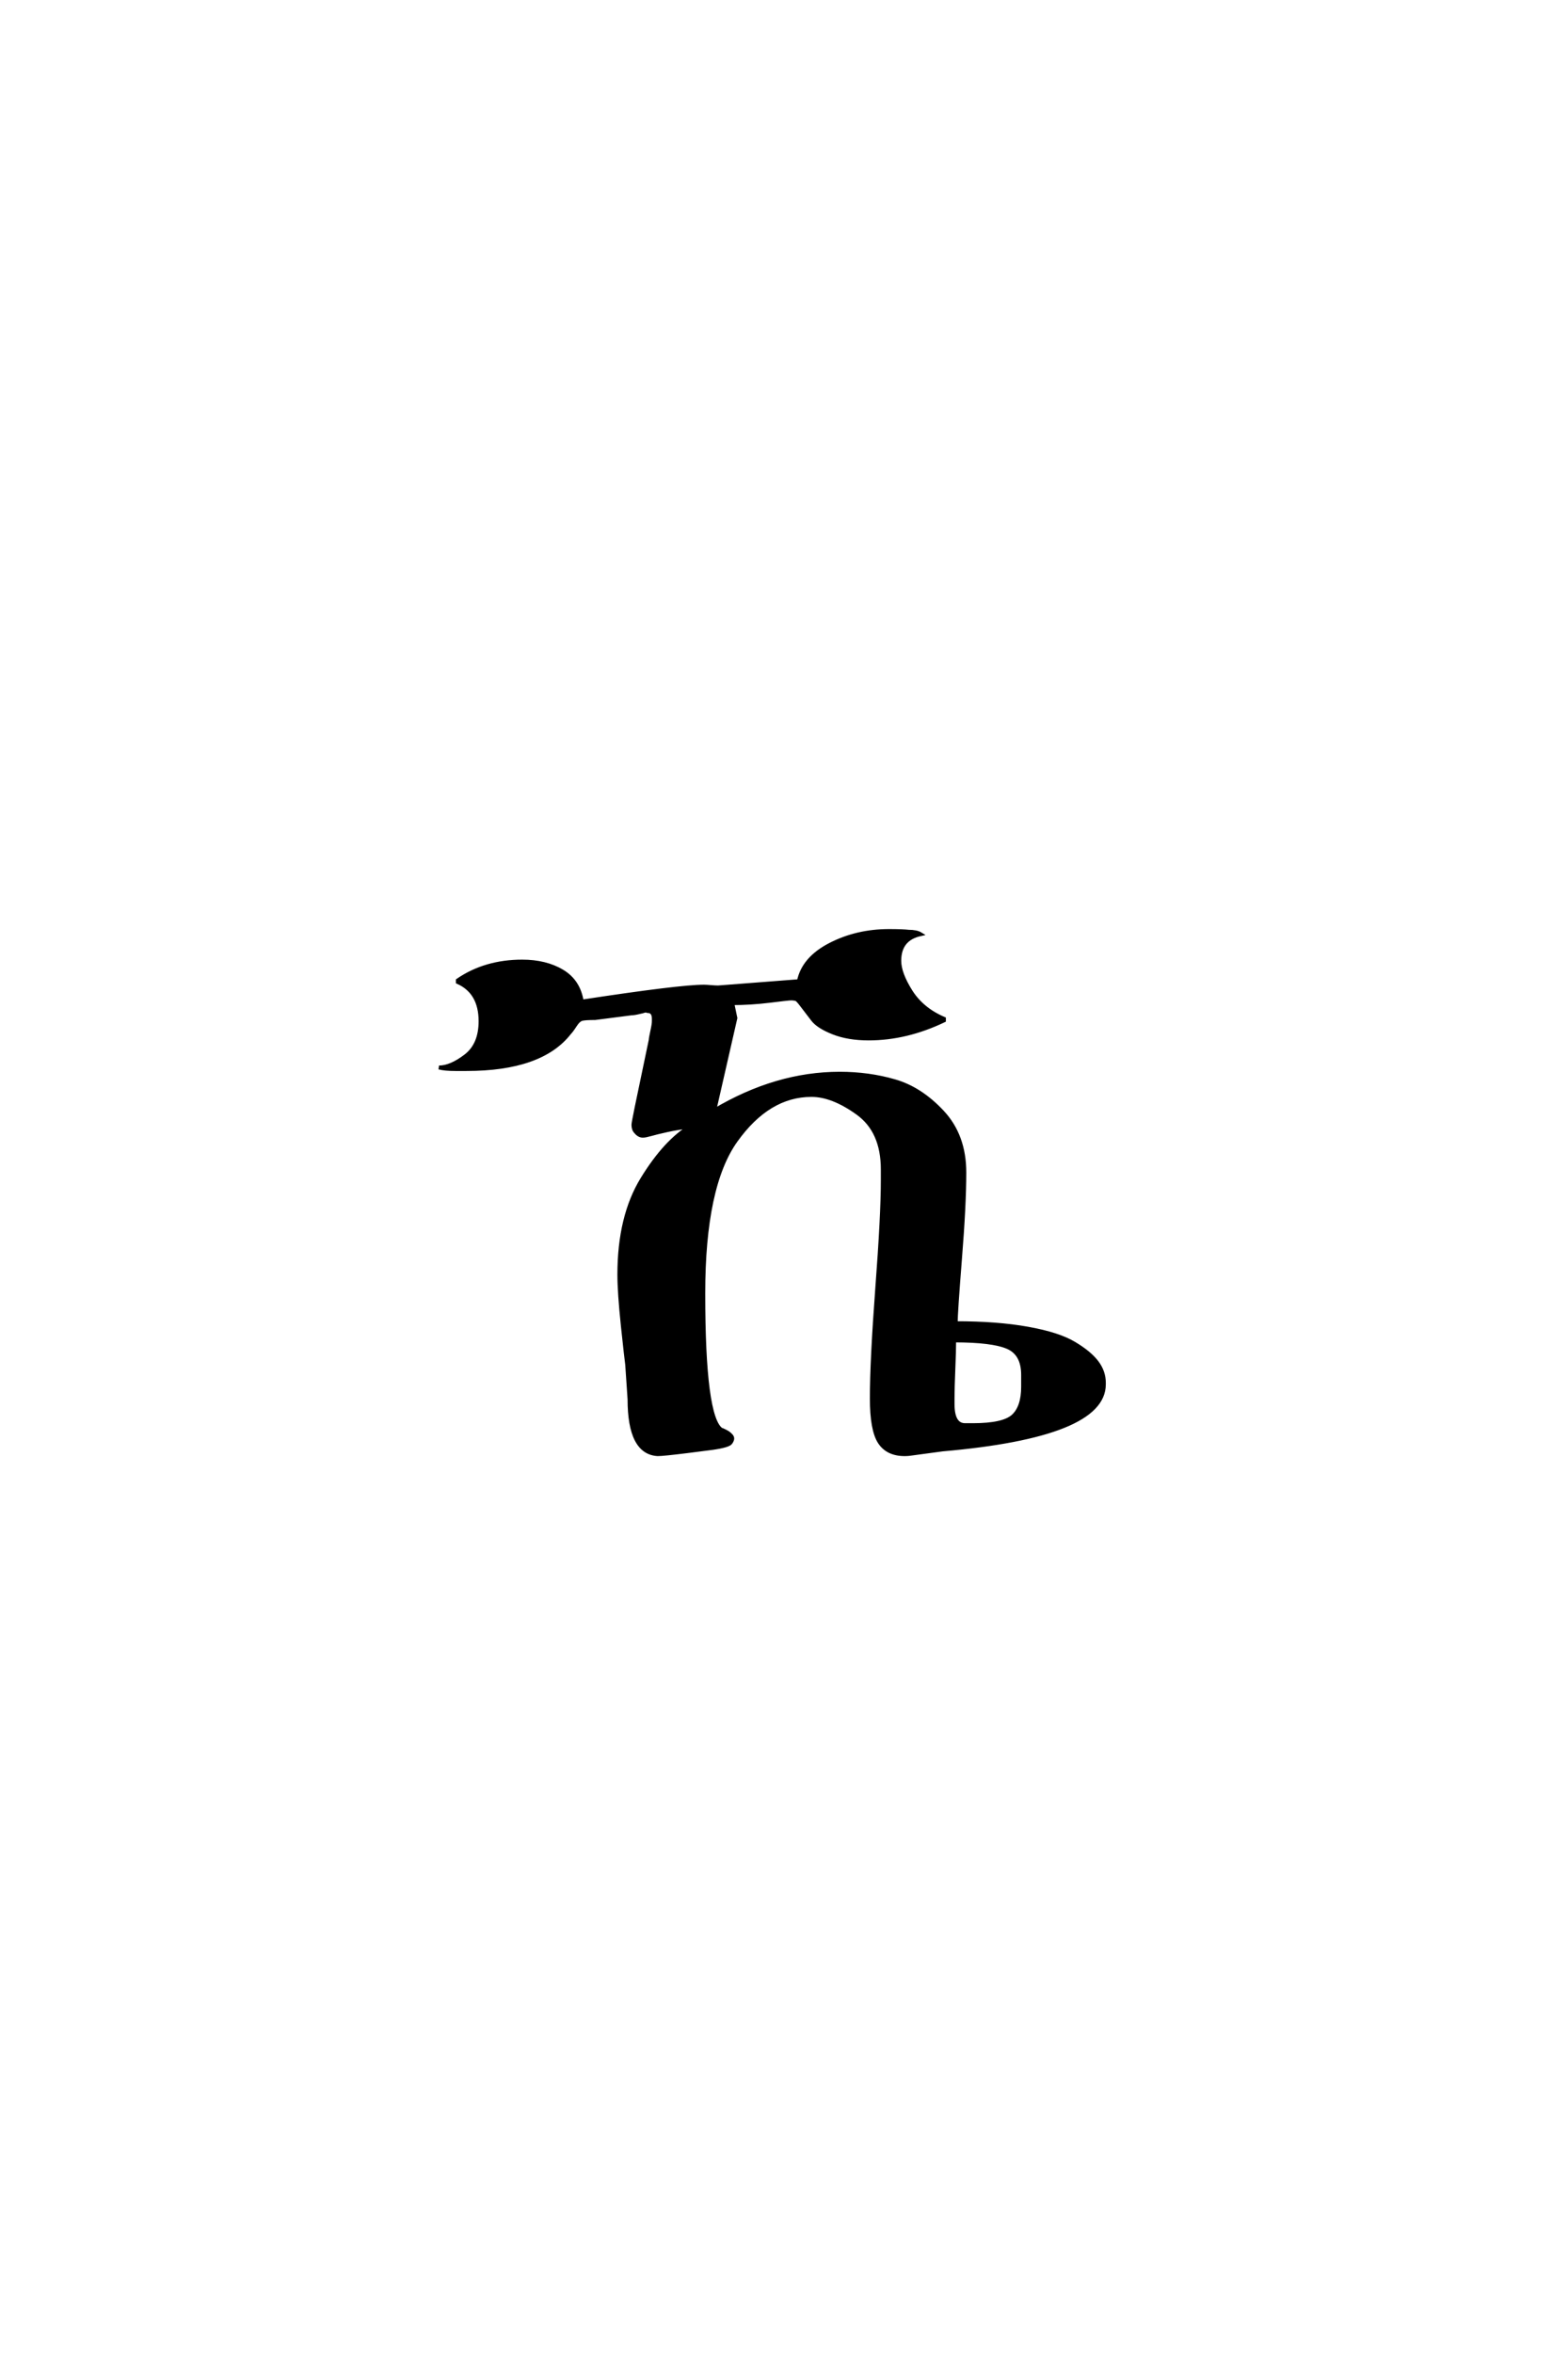 <?xml version='1.0' encoding='UTF-8'?>
<!DOCTYPE svg PUBLIC "-//W3C//DTD SVG 1.0//EN"
    "http://www.w3.org/TR/2001/REC-SVG-20010904/DTD/svg10.dtd">

<svg xmlns='http://www.w3.org/2000/svg' version='1.0'
     width='40.0' height='60.0'>

 <g transform='scale(0.1 -0.1) translate(110.0 -370.0)'>
  <path d='M38.406 114.594
Q63.406 118.406 69.594 118.406
Q70.203 118.406 71.391 118.297
Q72.594 118.203 73.203 118.203
L93.797 119.797
Q95 125.594 101.797 129.094
Q108.594 132.594 116.797 132.594
Q120.203 132.594 121.797 132.406
Q123.797 132.406 124.797 131.797
Q119.406 130.594 119.406 125
Q119.406 121.797 122.297 117.188
Q125.203 112.594 130.797 110.203
L130.797 109.797
Q121.203 105.203 111.594 105.203
Q106.406 105.203 102.594 106.703
Q98.797 108.203 97.391 110
Q96 111.797 94.797 113.391
Q93.594 115 93.203 115.203
Q92.594 115.406 91.797 115.406
Q91.203 115.406 86.297 114.797
Q81.406 114.203 76.797 114.203
L77.594 110.406
Q77.203 108.797 72.203 86.797
Q88 96.203 104.203 96.203
Q111.594 96.203 118.188 94.297
Q124.797 92.406 130.391 86.406
Q136 80.406 136 71
Q136 62.797 134.891 49
Q133.797 35.203 133.797 32.594
Q144.406 32.594 152.203 31.188
Q160 29.797 164 27.391
Q168 25 169.797 22.594
Q171.594 20.203 171.594 17.406
L171.594 17
Q171.594 4 130.406 0.406
L123 -0.594
Q121.797 -0.797 120.797 -0.797
Q116.406 -0.797 114.406 2.297
Q112.406 5.406 112.406 13.406
Q112.406 23 113.797 41.594
Q115.203 60.203 115.203 69
L115.203 71.797
Q115.203 81.594 108.797 86.188
Q102.406 90.797 97 90.797
Q86 90.797 77.703 79.188
Q69.406 67.594 69.406 40.203
Q69.406 8.594 74 5.406
Q74.203 5.406 74.797 5.094
Q75.406 4.797 75.703 4.594
Q76 4.406 76.391 4
Q76.797 3.594 76.797 3.188
Q76.797 2.797 76.406 2.203
Q76 1.406 71.797 0.797
L65.594 0
Q59.203 -0.797 57.797 -0.797
Q50.594 -0.406 50.594 13.203
L50 22
Q49.797 23.406 48.891 31.906
Q48 40.406 48 45
Q48 59.797 53.891 69.391
Q59.797 79 66.203 82.797
Q62.797 82.406 60.094 81.797
Q57.406 81.203 56 80.797
Q54.594 80.406 54 80.406
Q53 80.406 52.203 81.406
Q51.594 82 51.594 83.203
Q51.594 83.594 52.406 87.594
L56 104.797
Q56 105.203 56.391 107
Q56.797 108.797 56.797 109.594
Q56.797 110 56.797 110.203
Q56.797 112.203 55.203 112.203
Q54.797 112.406 54.188 112.203
Q53.594 112 53.406 112
Q51.797 111.594 51 111.594
L41.797 110.406
Q39.406 110.406 38.5 110.203
Q37.594 110 36.688 108.594
Q35.797 107.203 35.203 106.594
Q28 97.406 9 97.406
L6.203 97.406
Q3.406 97.406 2 97.797
Q5 97.797 8.797 100.688
Q12.594 103.594 12.594 109.594
Q12.594 117 6.797 119.594
L6.797 120
Q13.797 124.797 23.203 124.797
Q29.203 124.797 33.391 122.297
Q37.594 119.797 38.406 114.594
Q37.594 119.797 38.406 114.594
M138.203 6.594
Q146 6.594 148.5 8.891
Q151 11.203 151 16.406
L151 19.406
Q151 24.797 147.094 26.5
Q143.203 28.203 133.406 28.203
Q133.406 25.797 133.203 20.891
Q133 16 133 13.594
L133 12
Q133 6.594 136.203 6.594
L138.203 6.594
'
        style='fill: #000000; stroke: #000000'/>

 </g>
</svg>
